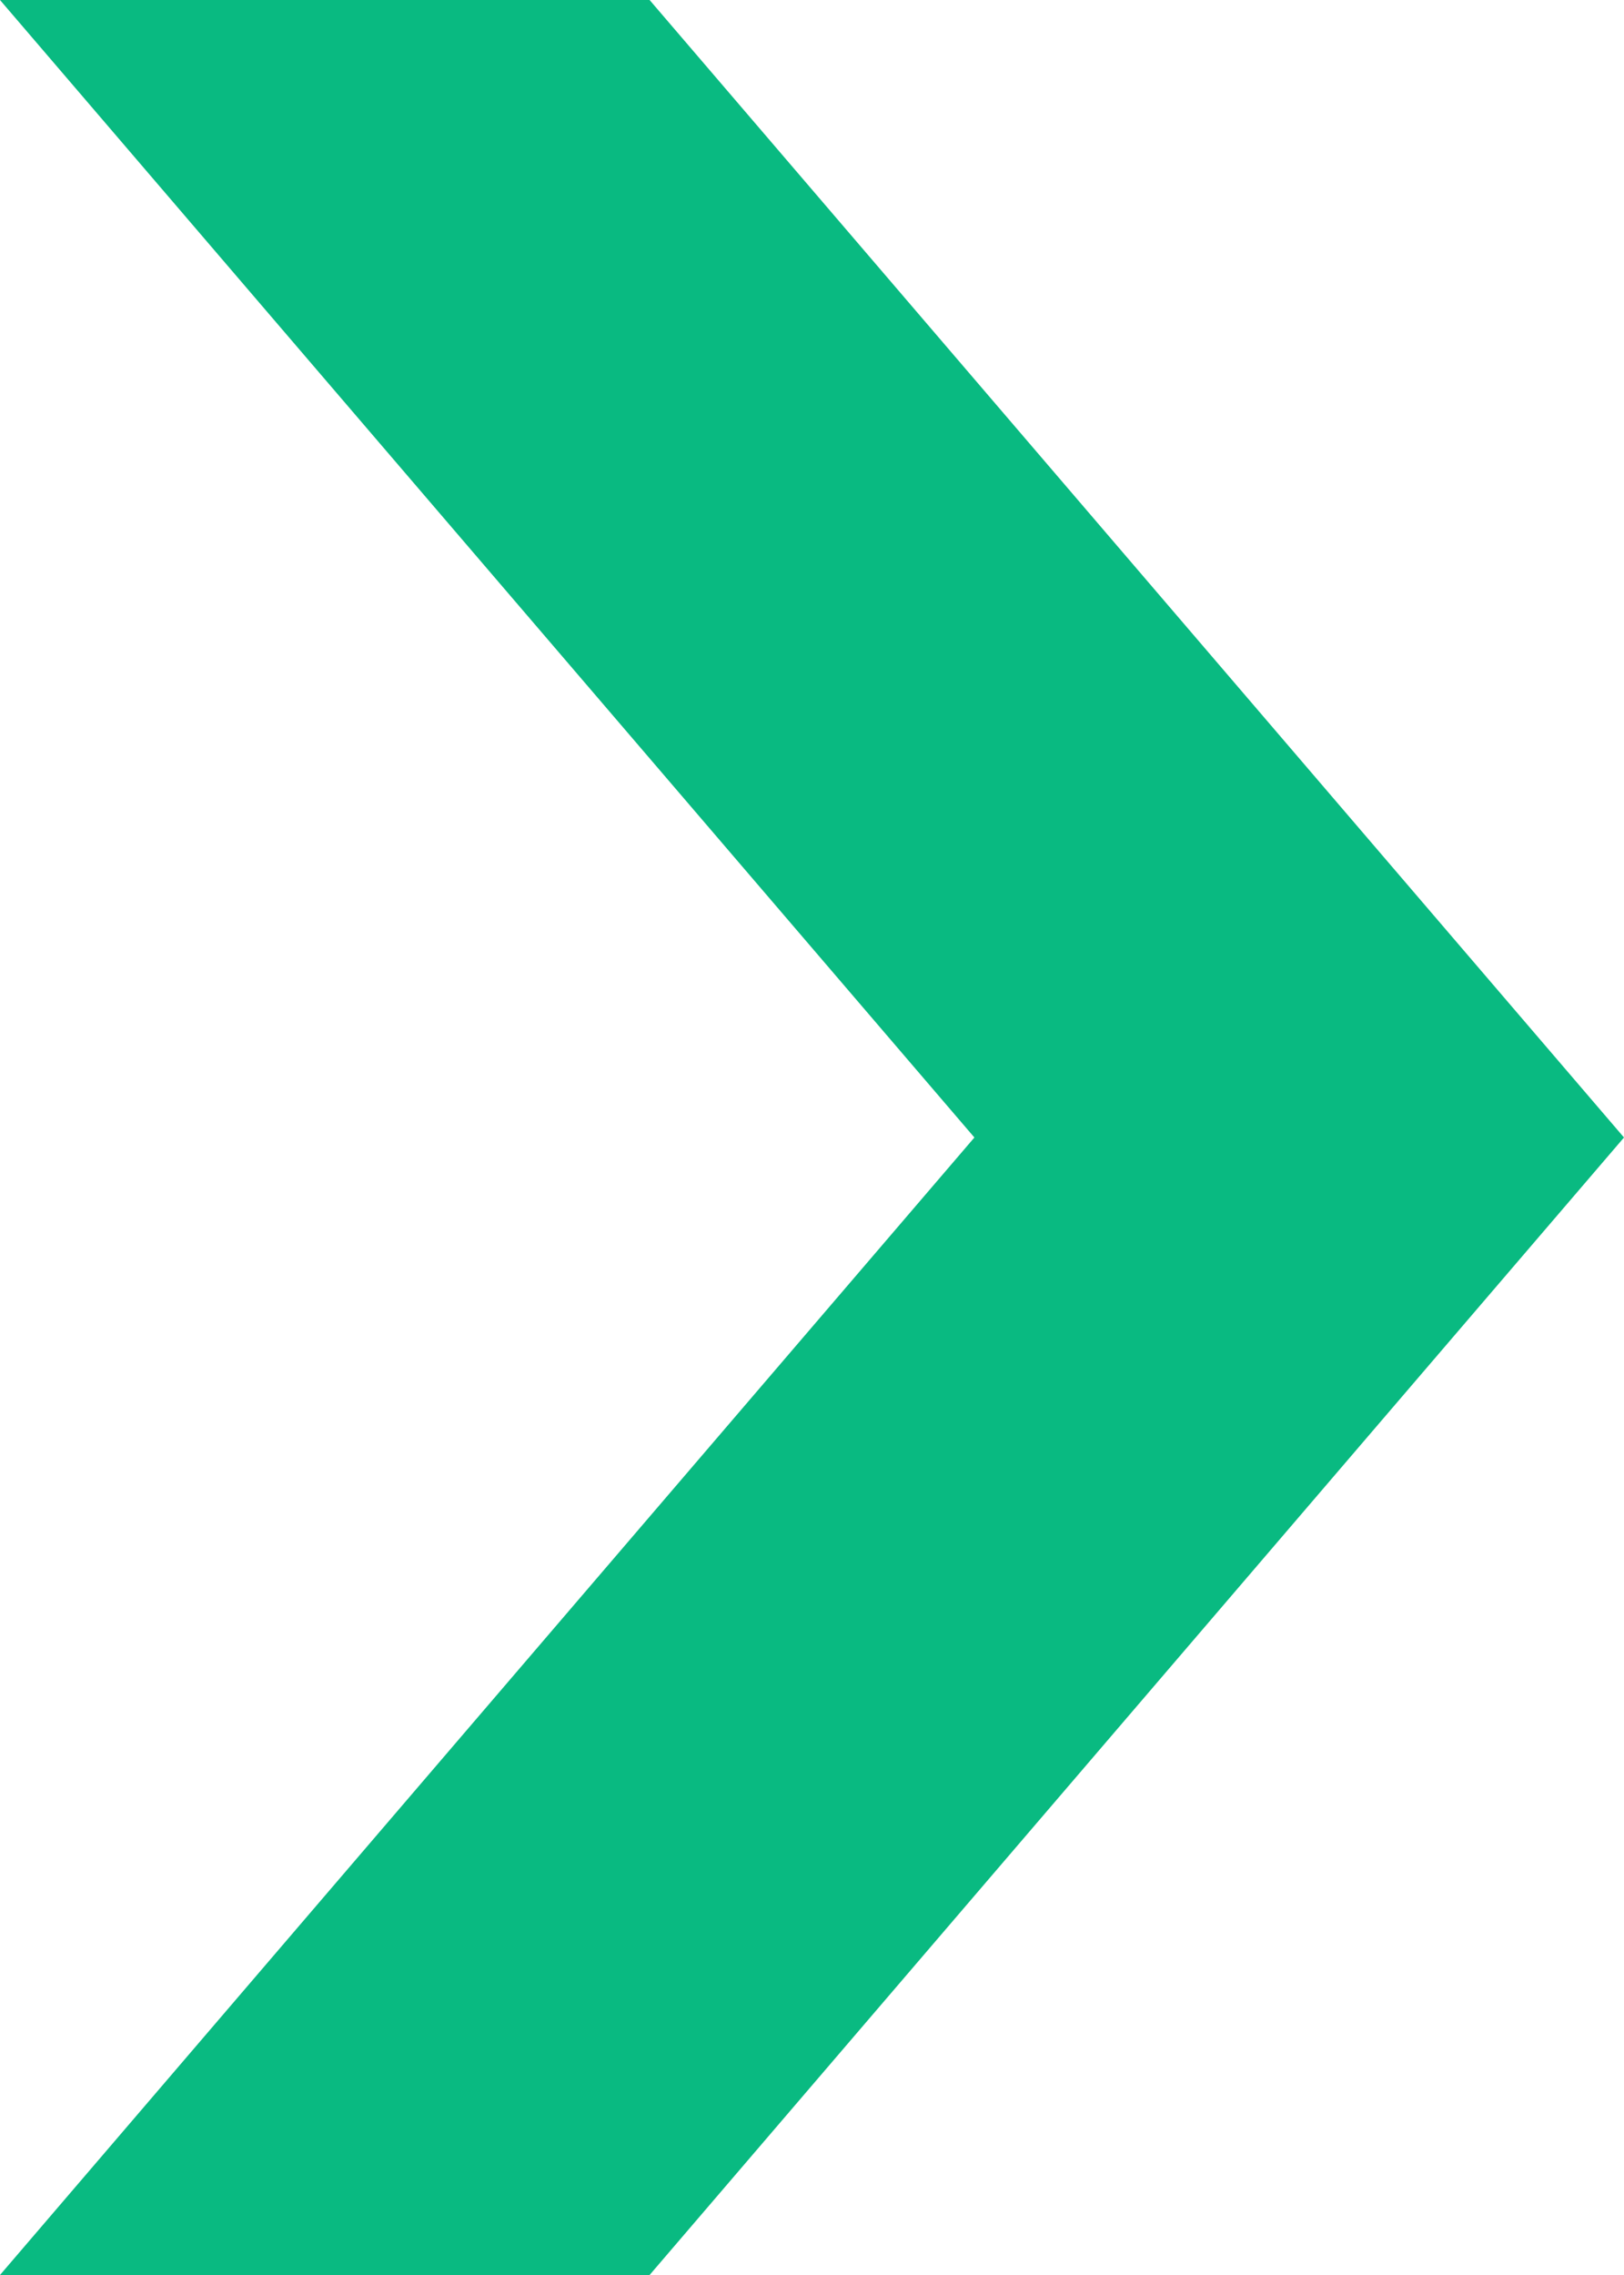 <?xml version="1.0" encoding="UTF-8"?> <svg xmlns="http://www.w3.org/2000/svg" width="20" height="28" viewBox="0 0 20 28" fill="none"><path d="M0 0H8L20 14L8 28H0L12 14L0 0Z" fill="#09BA81"></path></svg> 